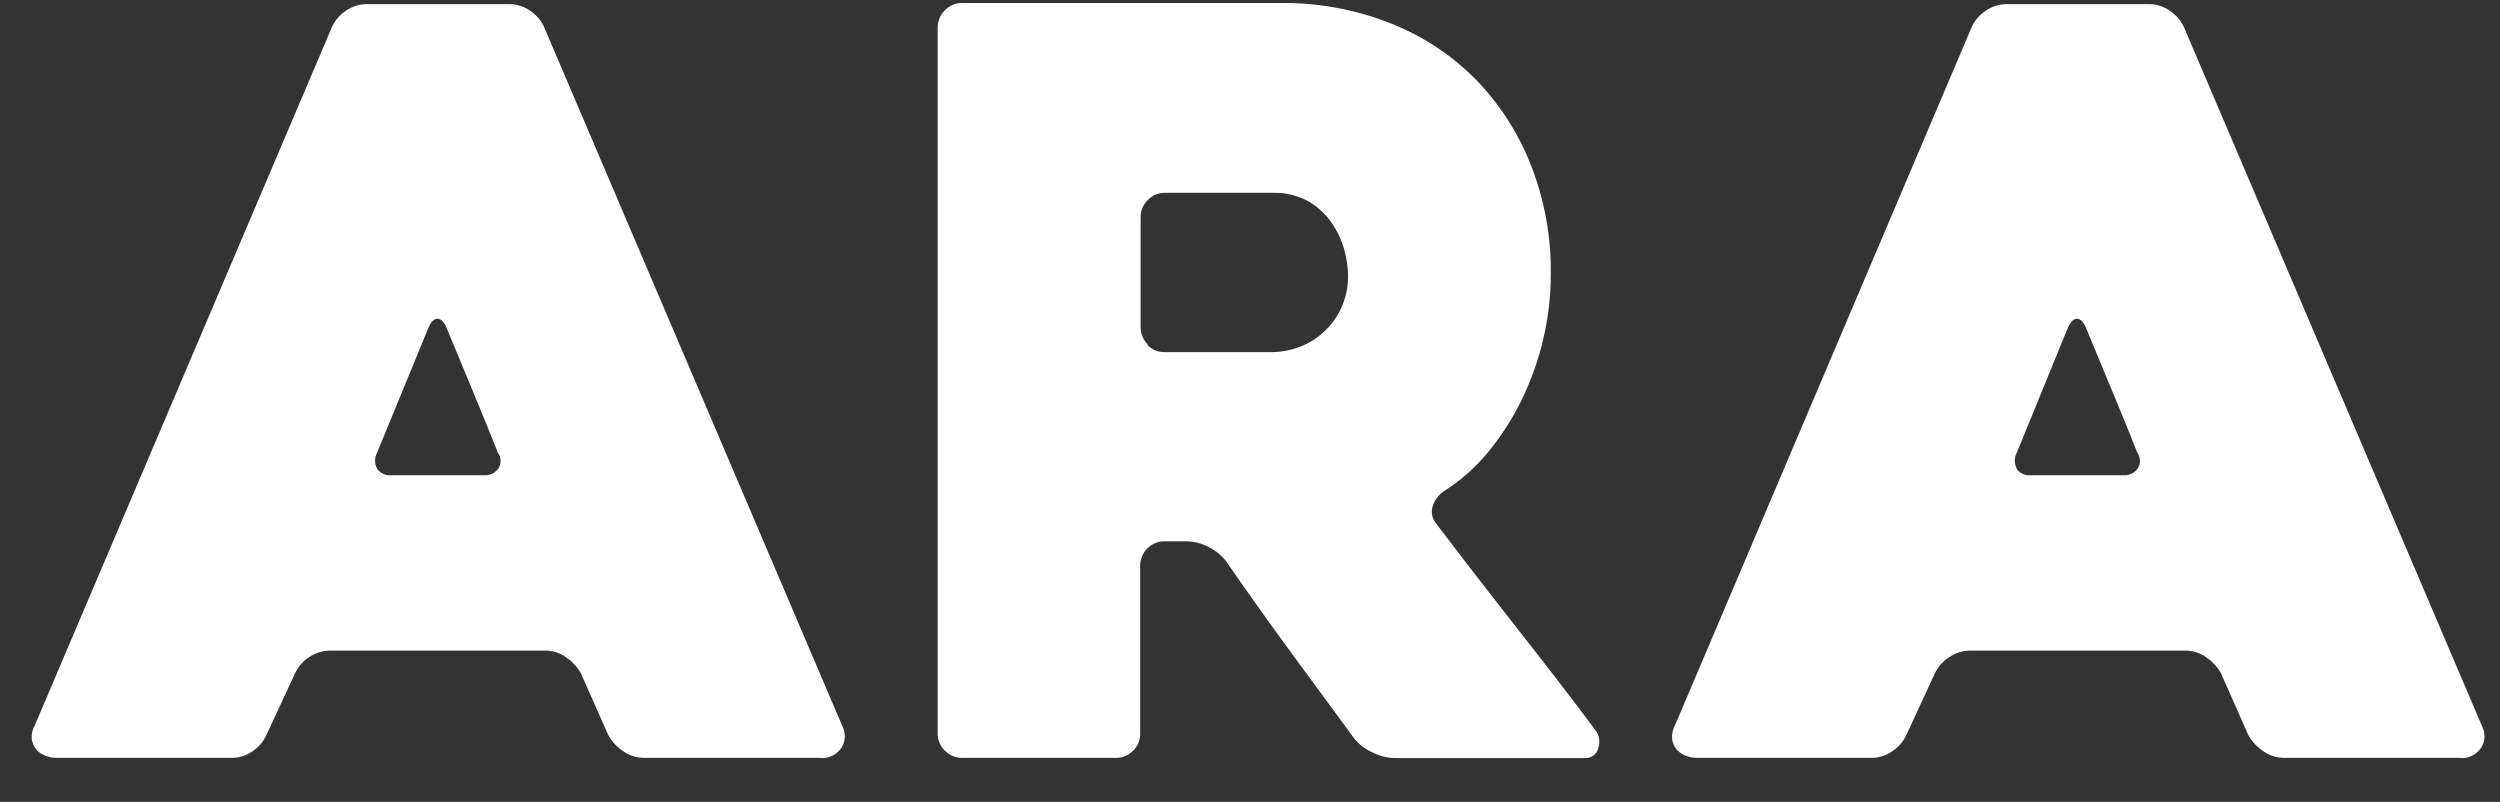 <?xml version="1.0" encoding="UTF-8"?> <svg xmlns="http://www.w3.org/2000/svg" width="53" height="17" viewBox="0 0 53 17" fill="none"><rect x="0" y="0" width="53" height="17" fill="#333333" stroke="none"/><path d="M42.757 9.935C42.728 9.883 42.713 9.825 42.713 9.766C42.713 9.706 42.728 9.648 42.757 9.596L43.837 6.952C43.895 6.82 43.959 6.757 44.03 6.757C44.102 6.757 44.168 6.822 44.224 6.952C44.398 7.375 44.586 7.829 44.789 8.316C44.992 8.803 45.165 9.23 45.31 9.594C45.345 9.643 45.364 9.702 45.366 9.762C45.368 9.823 45.351 9.882 45.319 9.933C45.284 9.982 45.236 10.021 45.181 10.046C45.126 10.071 45.066 10.081 45.006 10.075H43.07C43.008 10.083 42.946 10.074 42.889 10.049C42.831 10.024 42.782 9.984 42.745 9.933L42.757 9.935ZM35.514 15.367C35.461 15.46 35.439 15.567 35.45 15.673C35.461 15.754 35.495 15.829 35.547 15.891C35.599 15.95 35.666 15.995 35.74 16.022C35.813 16.05 35.89 16.065 35.968 16.067H39.694C39.847 16.064 39.995 16.014 40.118 15.925C40.246 15.841 40.348 15.724 40.413 15.585L41.02 14.274C41.086 14.135 41.19 14.017 41.321 13.935C41.451 13.843 41.606 13.793 41.766 13.793H46.347C46.5 13.795 46.648 13.845 46.771 13.935C46.901 14.021 47.009 14.137 47.085 14.274L47.665 15.585C47.743 15.721 47.851 15.837 47.981 15.925C48.111 16.017 48.267 16.067 48.426 16.067H52.139C52.228 16.078 52.32 16.064 52.402 16.025C52.484 15.986 52.554 15.925 52.603 15.848C52.642 15.787 52.665 15.717 52.67 15.645C52.676 15.573 52.664 15.5 52.636 15.434L46.297 0.569C46.232 0.431 46.13 0.314 46.003 0.23C45.879 0.141 45.731 0.091 45.579 0.088H42.54C42.38 0.088 42.225 0.138 42.095 0.23C41.967 0.313 41.866 0.431 41.802 0.569L35.514 15.367ZM24.332 7.301C24.283 7.253 24.244 7.195 24.218 7.132C24.192 7.068 24.18 7 24.181 6.931V4.612C24.18 4.543 24.192 4.475 24.218 4.412C24.244 4.348 24.283 4.29 24.332 4.242C24.379 4.192 24.436 4.153 24.499 4.126C24.563 4.1 24.631 4.087 24.699 4.088H26.989C27.26 4.08 27.528 4.148 27.764 4.283C27.955 4.399 28.119 4.556 28.244 4.743C28.361 4.916 28.449 5.109 28.503 5.312C28.549 5.479 28.574 5.651 28.578 5.824C28.584 6.074 28.533 6.321 28.427 6.547C28.333 6.742 28.202 6.916 28.04 7.059C27.889 7.195 27.713 7.298 27.521 7.365C27.348 7.429 27.166 7.462 26.982 7.465H24.69C24.621 7.466 24.553 7.453 24.49 7.427C24.426 7.4 24.369 7.361 24.322 7.311L24.332 7.301ZM24.018 15.922C24.067 15.874 24.106 15.816 24.133 15.752C24.159 15.688 24.172 15.62 24.171 15.55V12.001C24.17 11.931 24.183 11.863 24.209 11.799C24.235 11.735 24.273 11.677 24.322 11.628C24.37 11.579 24.427 11.54 24.49 11.514C24.553 11.488 24.621 11.475 24.69 11.476H25.164C25.323 11.48 25.479 11.52 25.619 11.595C25.762 11.664 25.888 11.766 25.987 11.891C26.432 12.533 26.883 13.167 27.341 13.793C27.8 14.419 28.255 15.039 28.708 15.654C28.811 15.783 28.944 15.884 29.095 15.95C29.24 16.025 29.399 16.066 29.562 16.071H33.599C33.663 16.075 33.727 16.057 33.779 16.018C33.83 15.98 33.867 15.925 33.882 15.862C33.905 15.797 33.912 15.727 33.901 15.659C33.889 15.591 33.861 15.527 33.818 15.473C33.339 14.831 32.796 14.124 32.188 13.353C31.581 12.581 31 11.83 30.446 11.1C30.405 11.051 30.377 10.992 30.363 10.93C30.35 10.867 30.353 10.802 30.371 10.74C30.409 10.612 30.489 10.5 30.597 10.422C30.95 10.201 31.265 9.924 31.532 9.604C31.813 9.265 32.054 8.895 32.248 8.499C32.66 7.664 32.876 6.744 32.877 5.811C32.887 5.018 32.743 4.231 32.453 3.494C32.187 2.817 31.789 2.2 31.282 1.68C30.767 1.16 30.149 0.755 29.469 0.49C28.729 0.199 27.94 0.055 27.146 0.063H20.393C20.325 0.063 20.257 0.077 20.195 0.104C20.132 0.131 20.076 0.171 20.029 0.221C19.98 0.269 19.941 0.326 19.916 0.39C19.89 0.454 19.877 0.522 19.878 0.591V15.541C19.876 15.61 19.889 15.679 19.916 15.743C19.942 15.807 19.981 15.865 20.031 15.913C20.079 15.962 20.136 16.002 20.2 16.028C20.263 16.055 20.332 16.068 20.4 16.067H23.652C23.721 16.068 23.79 16.054 23.854 16.028C23.918 16.002 23.975 15.962 24.024 15.913L24.018 15.922ZM7.995 9.935C7.967 9.883 7.951 9.825 7.951 9.766C7.951 9.706 7.967 9.648 7.995 9.596L9.081 6.952C9.137 6.82 9.203 6.757 9.275 6.757C9.346 6.757 9.412 6.822 9.468 6.952C9.642 7.375 9.83 7.829 10.033 8.316C10.237 8.803 10.409 9.23 10.554 9.594C10.59 9.643 10.61 9.701 10.612 9.762C10.614 9.822 10.598 9.882 10.566 9.933C10.529 9.982 10.481 10.021 10.426 10.046C10.371 10.07 10.31 10.081 10.25 10.075H8.315C8.253 10.084 8.19 10.075 8.133 10.049C8.075 10.024 8.026 9.984 7.989 9.933L7.995 9.935ZM0.742 15.367C0.688 15.459 0.664 15.566 0.673 15.673C0.686 15.754 0.72 15.829 0.771 15.891C0.824 15.951 0.891 15.996 0.965 16.022C1.037 16.05 1.114 16.065 1.192 16.067H4.931C5.083 16.064 5.231 16.014 5.355 15.925C5.482 15.841 5.583 15.724 5.647 15.585L6.255 14.274C6.319 14.135 6.421 14.018 6.549 13.935C6.68 13.843 6.835 13.793 6.994 13.793H11.576C11.729 13.795 11.877 13.845 12 13.935C12.13 14.022 12.238 14.138 12.315 14.274L12.896 15.585C12.973 15.722 13.08 15.838 13.21 15.925C13.34 16.017 13.495 16.067 13.655 16.067H17.375C17.465 16.078 17.557 16.064 17.64 16.025C17.722 15.987 17.792 15.925 17.842 15.848C17.88 15.787 17.903 15.717 17.908 15.645C17.914 15.573 17.902 15.5 17.875 15.434L11.533 0.569C11.469 0.431 11.368 0.314 11.241 0.23C11.117 0.141 10.97 0.091 10.817 0.088H7.776C7.617 0.088 7.462 0.138 7.331 0.23C7.204 0.314 7.103 0.431 7.039 0.569L0.742 15.367Z" fill="white"></path></svg> 